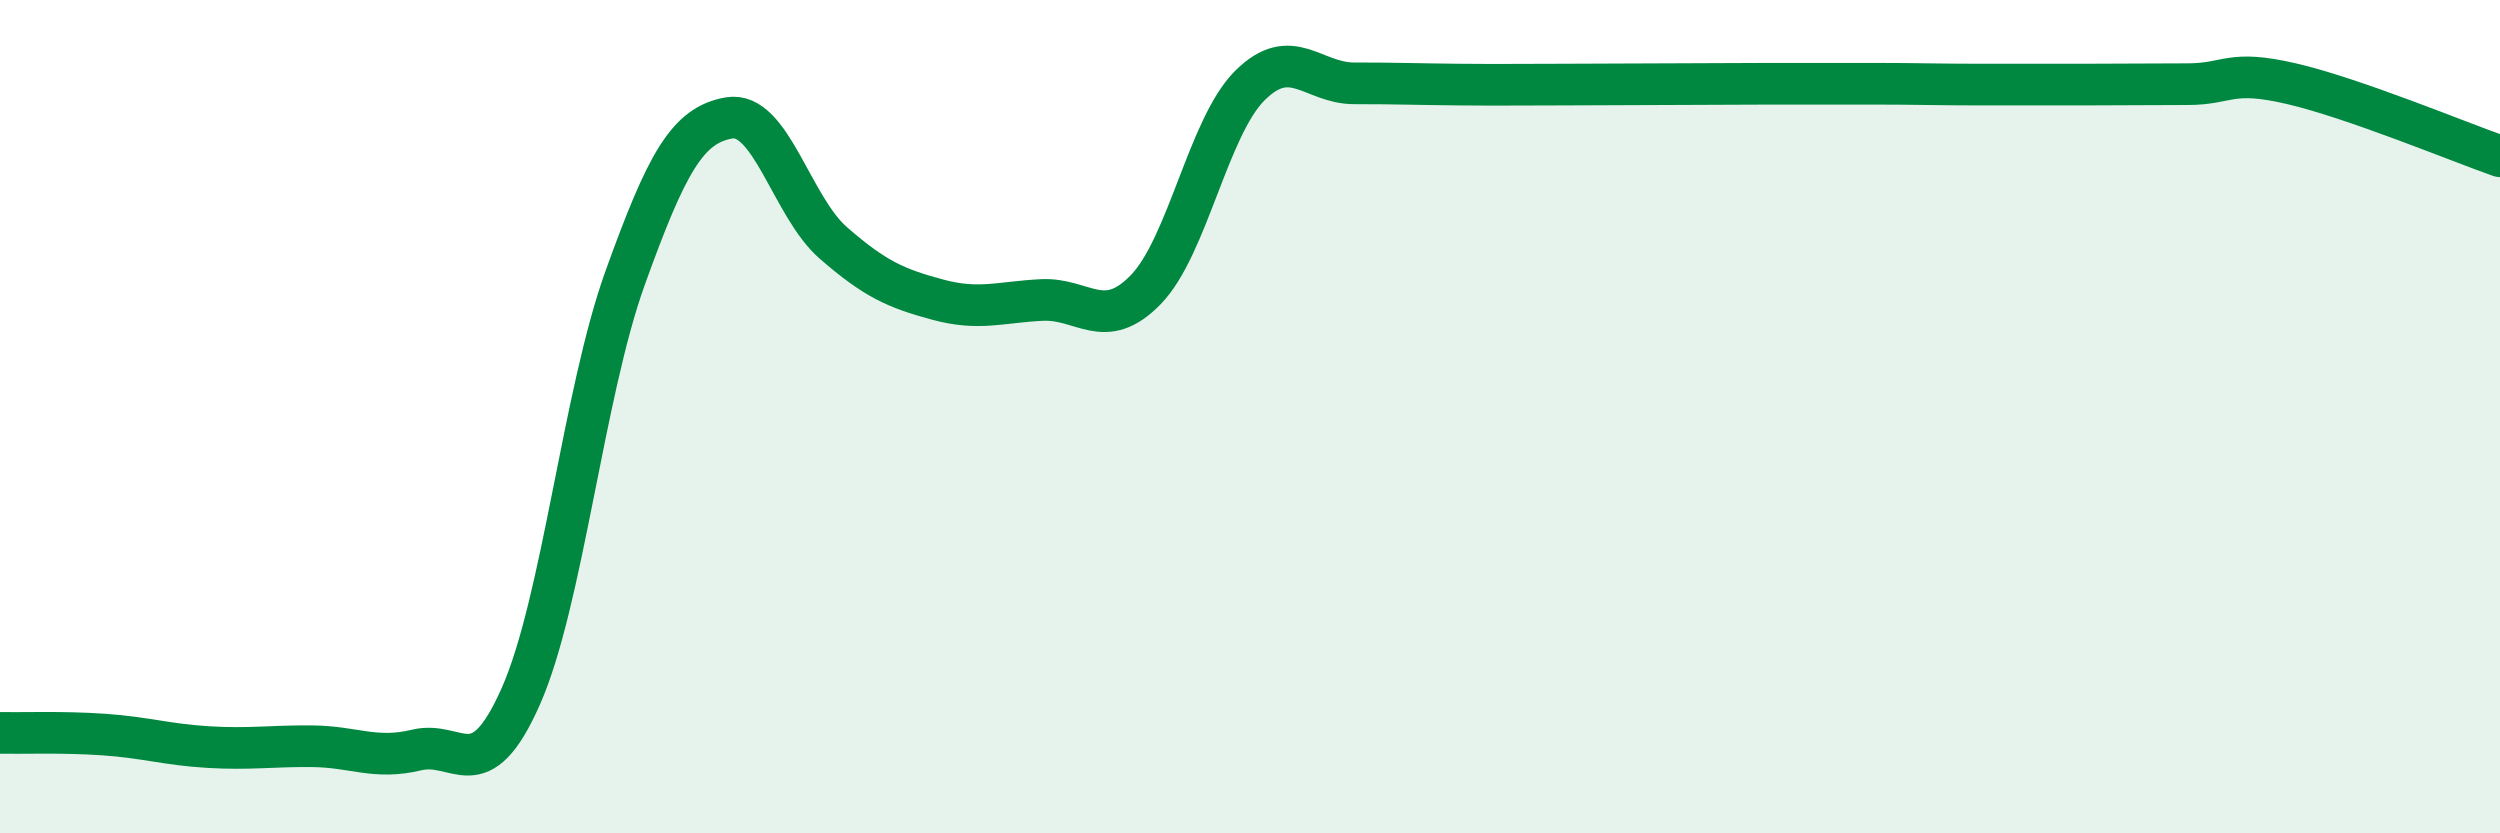 
    <svg width="60" height="20" viewBox="0 0 60 20" xmlns="http://www.w3.org/2000/svg">
      <path
        d="M 0,17.59 C 0.5,17.6 1.5,17.56 2.5,17.63 C 3.5,17.7 4,17.87 5,17.93 C 6,17.99 6.5,17.9 7.5,17.91 C 8.5,17.92 9,18.24 10,18 C 11,17.76 11.5,18.97 12.5,16.71 C 13.5,14.45 14,9.46 15,6.68 C 16,3.9 16.5,3 17.5,2.83 C 18.5,2.66 19,4.96 20,5.83 C 21,6.7 21.5,6.92 22.5,7.19 C 23.5,7.46 24,7.25 25,7.2 C 26,7.15 26.5,7.98 27.5,6.95 C 28.5,5.92 29,3.04 30,2.05 C 31,1.06 31.5,2 32.5,2 C 33.5,2 34,2.02 35,2.03 C 36,2.04 36.5,2.03 37.5,2.03 C 38.5,2.03 39,2.02 40,2.02 C 41,2.02 41.5,2.01 42.5,2.01 C 43.5,2.01 44,2.01 45,2.01 C 46,2.01 46.5,2.03 47.5,2.03 C 48.5,2.03 49,2.03 50,2.03 C 51,2.03 51.5,2.02 52.5,2.02 C 53.5,2.02 53.5,1.66 55,2.01 C 56.5,2.36 59,3.4 60,3.75L60 20L0 20Z"
        fill="#008740"
        opacity="0.1"
        stroke-linecap="round"
        stroke-linejoin="round"
      />
      <path
        d="M 0,17.59 C 0.5,17.6 1.5,17.56 2.5,17.63 C 3.5,17.7 4,17.87 5,17.93 C 6,17.99 6.5,17.9 7.5,17.91 C 8.5,17.92 9,18.24 10,18 C 11,17.76 11.5,18.97 12.5,16.71 C 13.5,14.45 14,9.46 15,6.68 C 16,3.9 16.5,3 17.5,2.83 C 18.5,2.66 19,4.96 20,5.83 C 21,6.7 21.5,6.92 22.5,7.19 C 23.5,7.46 24,7.25 25,7.2 C 26,7.15 26.5,7.98 27.5,6.95 C 28.5,5.92 29,3.04 30,2.05 C 31,1.06 31.5,2 32.5,2 C 33.5,2 34,2.02 35,2.03 C 36,2.04 36.5,2.03 37.5,2.03 C 38.5,2.03 39,2.02 40,2.02 C 41,2.02 41.5,2.01 42.5,2.01 C 43.5,2.01 44,2.01 45,2.01 C 46,2.01 46.5,2.03 47.5,2.03 C 48.5,2.03 49,2.03 50,2.03 C 51,2.03 51.5,2.02 52.5,2.02 C 53.5,2.02 53.5,1.66 55,2.01 C 56.5,2.36 59,3.4 60,3.75"
        stroke="#008740"
        stroke-width="1"
        fill="none"
        stroke-linecap="round"
        stroke-linejoin="round"
      />
    </svg>
  
